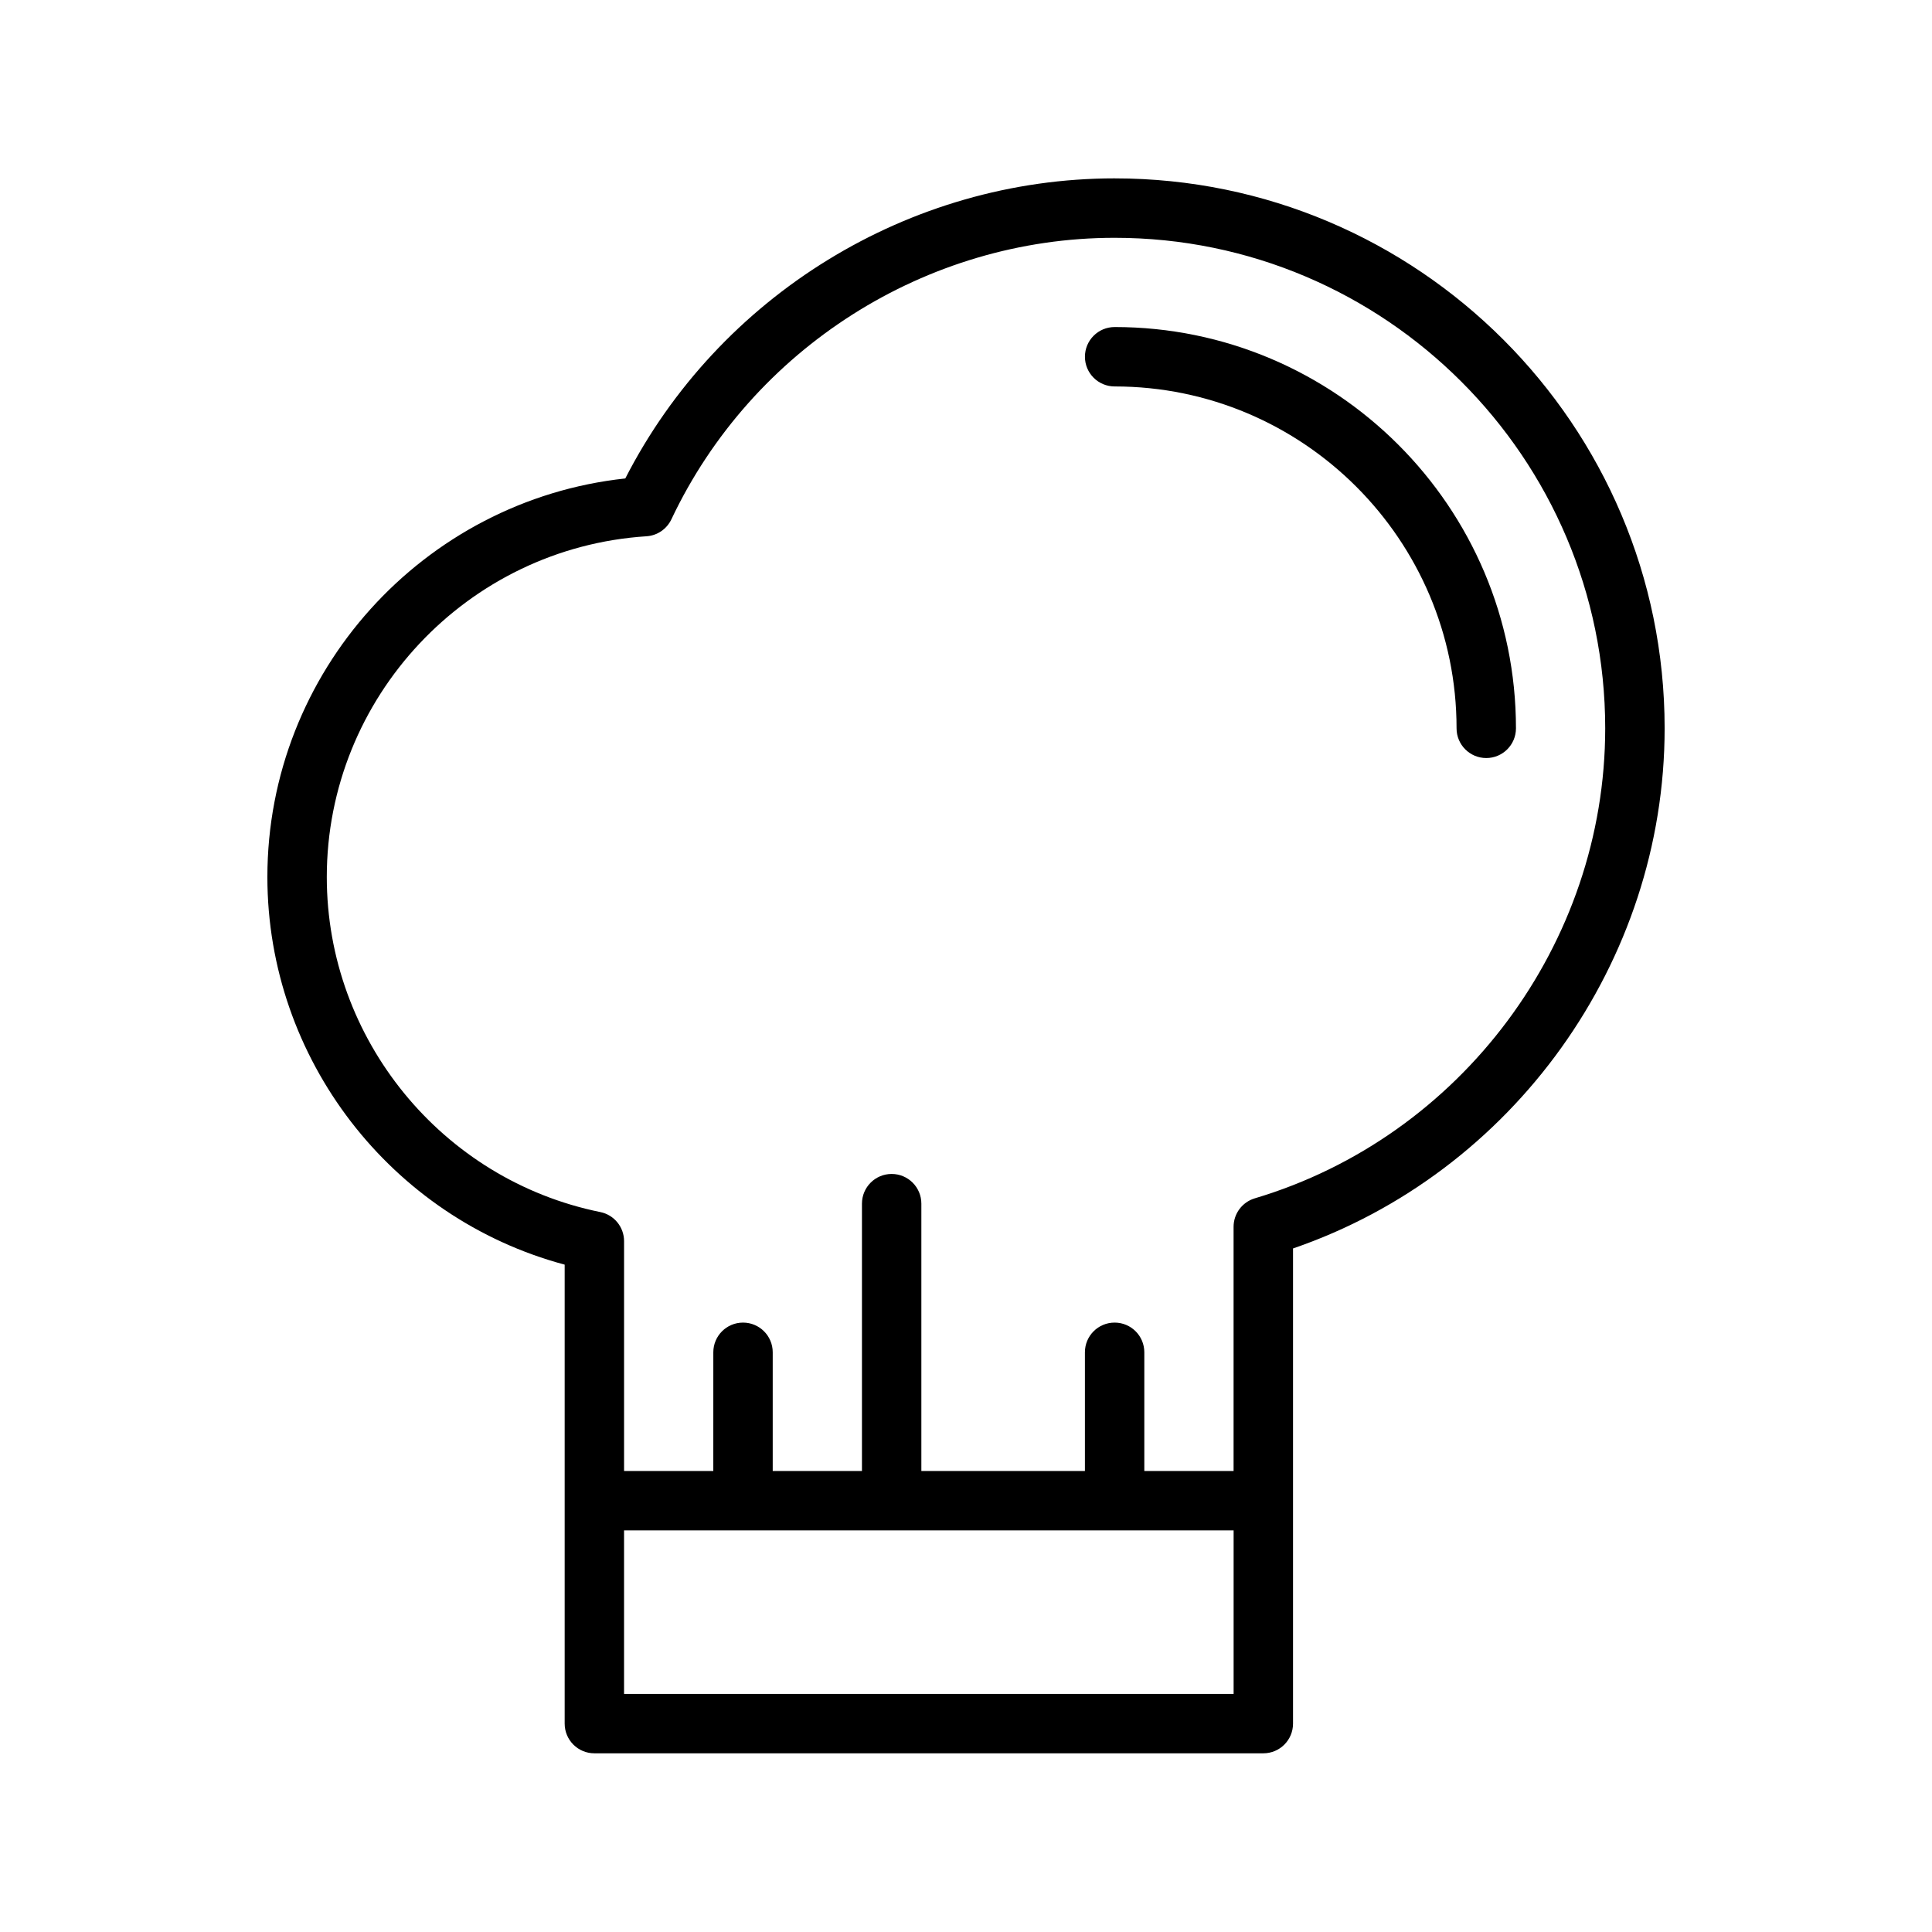 <?xml version="1.0" encoding="UTF-8"?>
<!-- The Best Svg Icon site in the world: iconSvg.co, Visit us! https://iconsvg.co -->
<svg fill="#000000" width="800px" height="800px" version="1.1" viewBox="144 144 512 512" xmlns="http://www.w3.org/2000/svg">
 <g>
  <path d="m439.39 191.27c-54.473 0-104.89 31.062-129.68 79.523-53.547 5.785-94.852 51.316-94.852 105.62 0 48.207 32.762 90.41 78.785 102.73v121.63c0 4.352 3.527 7.871 7.871 7.871h177.28c4.352 0 7.871-3.519 7.871-7.871v-125.92c58.27-20.012 98.48-75.848 98.48-137.83 0-80.367-65.387-145.75-145.75-145.75zm-130.01 401.64v-43.344h161.54v43.344zm167.16-131.34c-3.336 0.992-5.629 4.062-5.629 7.543v64.715h-23.656v-31.457c0-4.352-3.519-7.871-7.871-7.871s-7.871 3.519-7.871 7.871v31.457h-43.344v-70.848c0-4.352-3.527-7.871-7.871-7.871s-7.871 3.519-7.871 7.871v70.848h-23.648v-31.457c0-4.352-3.527-7.871-7.871-7.871s-7.871 3.519-7.871 7.871l-0.004 31.457h-23.648v-60.906c0-3.746-2.637-6.977-6.305-7.715-41.996-8.527-72.477-45.863-72.477-88.781 0-47.57 37.211-87.246 84.711-90.309 2.859-0.18 5.383-1.906 6.613-4.496 21.418-45.32 67.527-74.602 117.46-74.602 71.684 0 130.01 58.316 130.01 130.01-0.008 57.047-38.195 108.25-92.859 124.54z"/>
  <path d="m439.39 230.67c-4.352 0-7.871 3.527-7.871 7.871s3.519 7.871 7.871 7.871c49.965 0 90.613 40.652 90.613 90.605 0 4.344 3.519 7.871 7.871 7.871s7.871-3.527 7.871-7.871c0.004-58.645-47.711-106.35-106.36-106.35z"/>
 </g>
</svg>